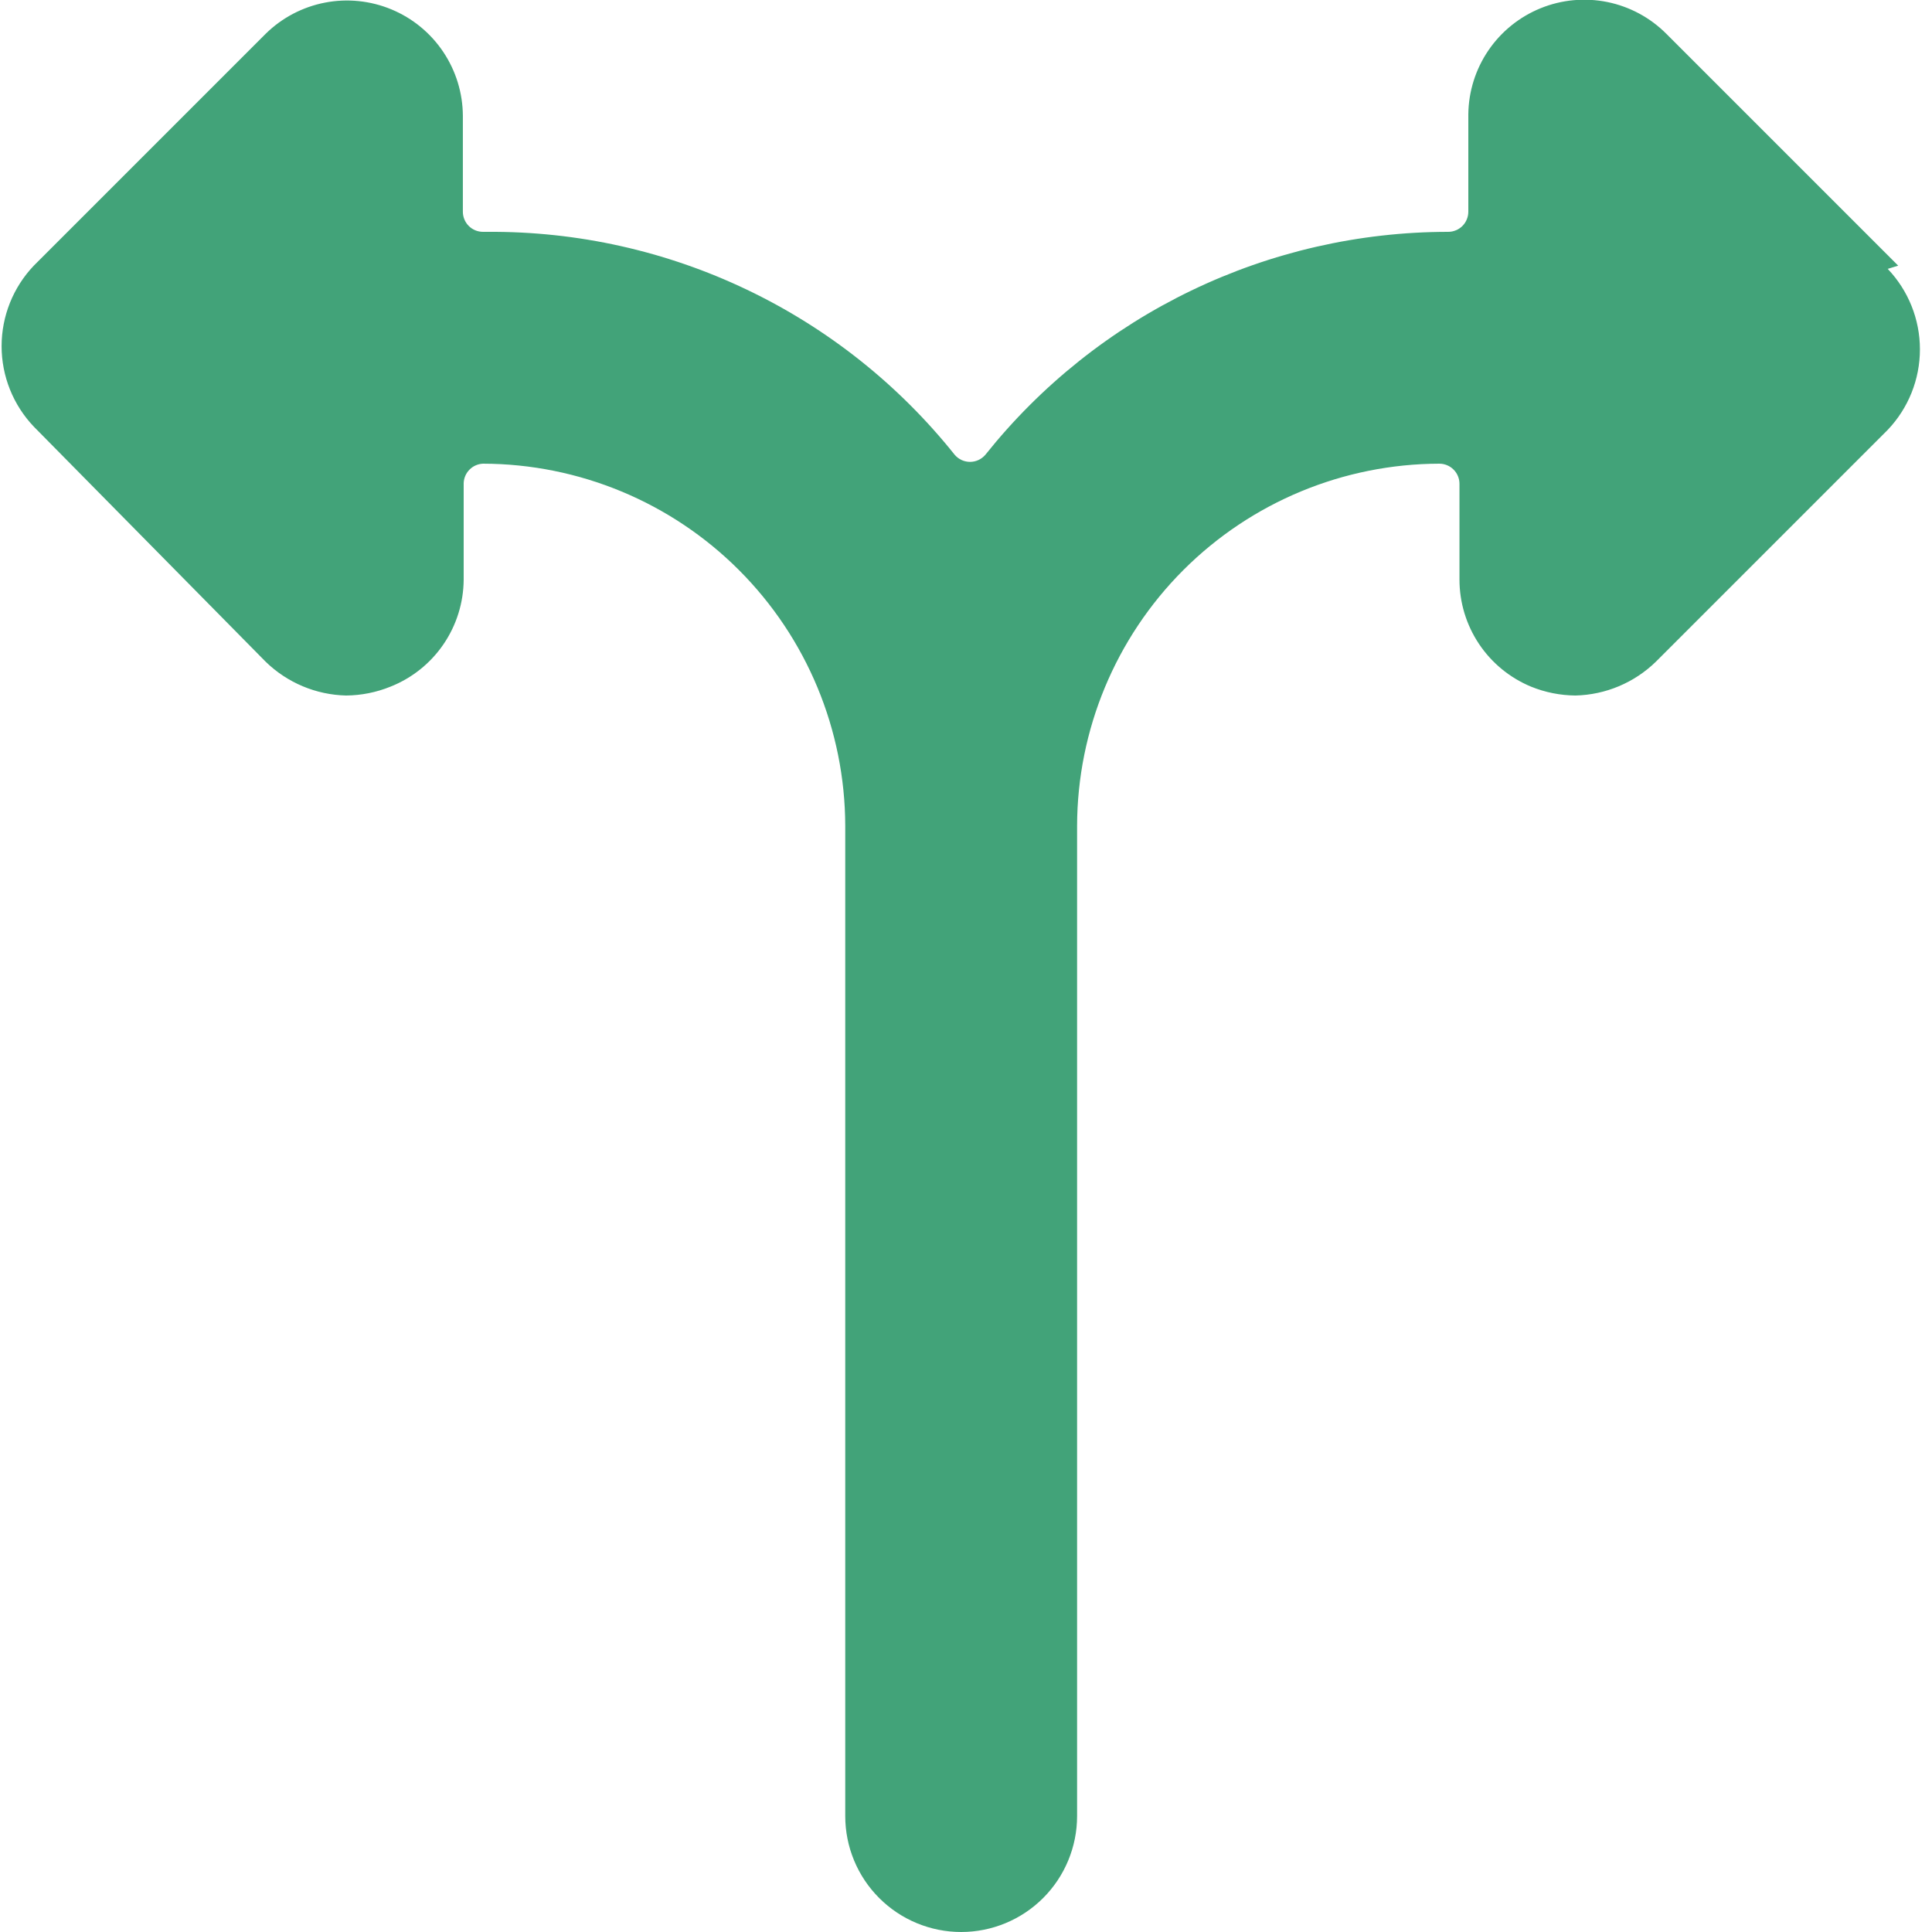 <svg xmlns="http://www.w3.org/2000/svg" fill="none" viewBox="0 0 64 64" height="64" width="64">
<g clip-path="url(#clip0_4040_7852)">
<path fill="#42A379" d="M62.88 8.8L55.2 1.12C54.666 0.584 53.986 0.218 53.245 0.067C52.503 -0.083 51.734 -0.012 51.034 0.273C50.333 0.558 49.732 1.043 49.306 1.668C48.88 2.293 48.648 3.03 48.64 3.787V7.013C48.64 7.101 48.623 7.187 48.589 7.268C48.556 7.349 48.507 7.423 48.445 7.485C48.383 7.547 48.309 7.596 48.228 7.629C48.148 7.663 48.061 7.68 47.973 7.68C45.027 7.681 42.119 8.346 39.464 9.625C36.81 10.903 34.477 12.763 32.64 15.067C32.577 15.14 32.5 15.198 32.412 15.239C32.325 15.279 32.23 15.3 32.133 15.3C32.037 15.3 31.942 15.279 31.854 15.239C31.767 15.198 31.689 15.14 31.627 15.067C29.775 12.746 27.421 10.875 24.742 9.596C22.063 8.316 19.129 7.661 16.16 7.68H16C15.823 7.68 15.653 7.61 15.528 7.485C15.403 7.36 15.333 7.19 15.333 7.013V3.84C15.33 3.085 15.104 2.347 14.683 1.719C14.263 1.092 13.666 0.602 12.969 0.312C12.272 0.022 11.504 -0.057 10.763 0.087C10.021 0.231 9.338 0.59 8.8 1.12L1.12 8.8C0.435 9.519 0.053 10.474 0.053 11.467C0.053 12.459 0.435 13.414 1.12 14.133L8.8 21.92C9.515 22.617 10.468 23.017 11.467 23.04C11.97 23.035 12.467 22.936 12.933 22.747C13.645 22.465 14.257 21.977 14.689 21.345C15.122 20.712 15.355 19.966 15.36 19.2V16C15.367 15.832 15.436 15.673 15.555 15.555C15.673 15.436 15.832 15.367 16 15.36C19.18 15.367 22.229 16.634 24.477 18.882C26.726 21.131 27.993 24.18 28 27.36V60.16C28 61.178 28.404 62.155 29.125 62.875C29.845 63.595 30.822 64 31.84 64C32.858 64 33.835 63.595 34.555 62.875C35.275 62.155 35.68 61.178 35.68 60.16V27.36C35.687 24.18 36.953 21.131 39.202 18.882C41.451 16.634 44.499 15.367 47.68 15.36C47.857 15.36 48.026 15.43 48.151 15.555C48.276 15.68 48.347 15.85 48.347 16.027V19.2C48.347 19.959 48.573 20.702 48.995 21.333C49.418 21.965 50.018 22.456 50.72 22.747C51.186 22.936 51.684 23.035 52.187 23.04C53.185 23.017 54.138 22.617 54.853 21.92L62.533 14.24C63.218 13.521 63.6 12.566 63.6 11.573C63.6 10.58 63.218 9.626 62.533 8.907L62.88 8.8Z"></path>
</g>
<defs>
<clipPath id="clip0_4040_7852">
<rect fill="white" height="64" width="64"></rect>
</clipPath>
</defs>
</svg>
